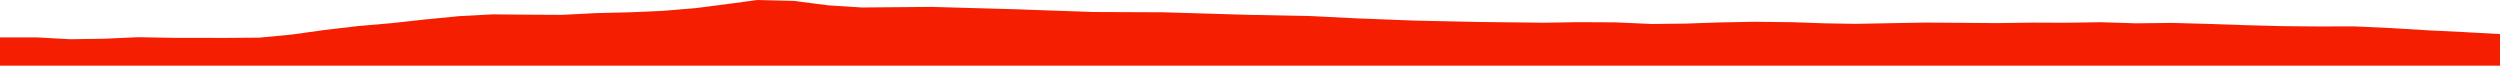 <?xml version="1.0" encoding="iso-8859-1"?>
<!DOCTYPE svg PUBLIC "-//W3C//DTD SVG 1.0//EN"
"http://www.w3.org/TR/2001/
REC-SVG-20010904/DTD/svg10.dtd">

<svg viewBox="0 0 42380.706 1113.49" preserveAspectRatio="none" xmlns="http://www.w3.org/2000/svg" xmlns:xlink="http://www.w3.org/1999/xlink">
  <polygon points="0,1113.49 0,633.918  622.498,633.918 1190.127,665.02 1766.147,656.528 2343.045,630.564 2944.987,641.638 3821.6,642.715 4399.026,638.149 4952.539,584.965 5498.93,508.809 6059.961,442.798 6641.45,392.226 7207.357,330.042 7793.563,272.958 8354.866,243.166 8943.963,248.824 9529.473,251.871 10101.359,222.445 10687.361,207.915 11241.857,183.734 11806.059,136.507 12373.829,62.634 12838.615,0 13458.221,15.526 14042.783,90.707 14609.792,126.791 15792.93,116.94 17221.13,157.165 18519.065,203.538 19725.045,208.35 21159.608,251.408 22219.686,272.198 22977.36,310.326 23981.919,349.335 25051.73,372.264 26168.073,385.116 26746.452,375.82 27375.321,378.728 27999.716,406.578 28577.622,399.782 29152.615,380.011 29753.105,369.384 30384.829,376.411 30937.228,395.484 31455.845,404.275 32050.5,392.903 32637.25,382.805 33252.698,386.869 33842.466,391.66 34455.75,383.43 35011.099,385.557 35618.254,376.566 36207.031,395.424 36821.428,388.414 37441.325,405.556 38060.509,426.78 38690.532,443.225 39302.058,448.542 39907.705,447.422 40534.345,476.128 41140.728,512.964 41752.352,543.166 42380.706,577.681  42380.706,1113.49" style="fill:#f61e00;stroke-width:1" />
</svg>